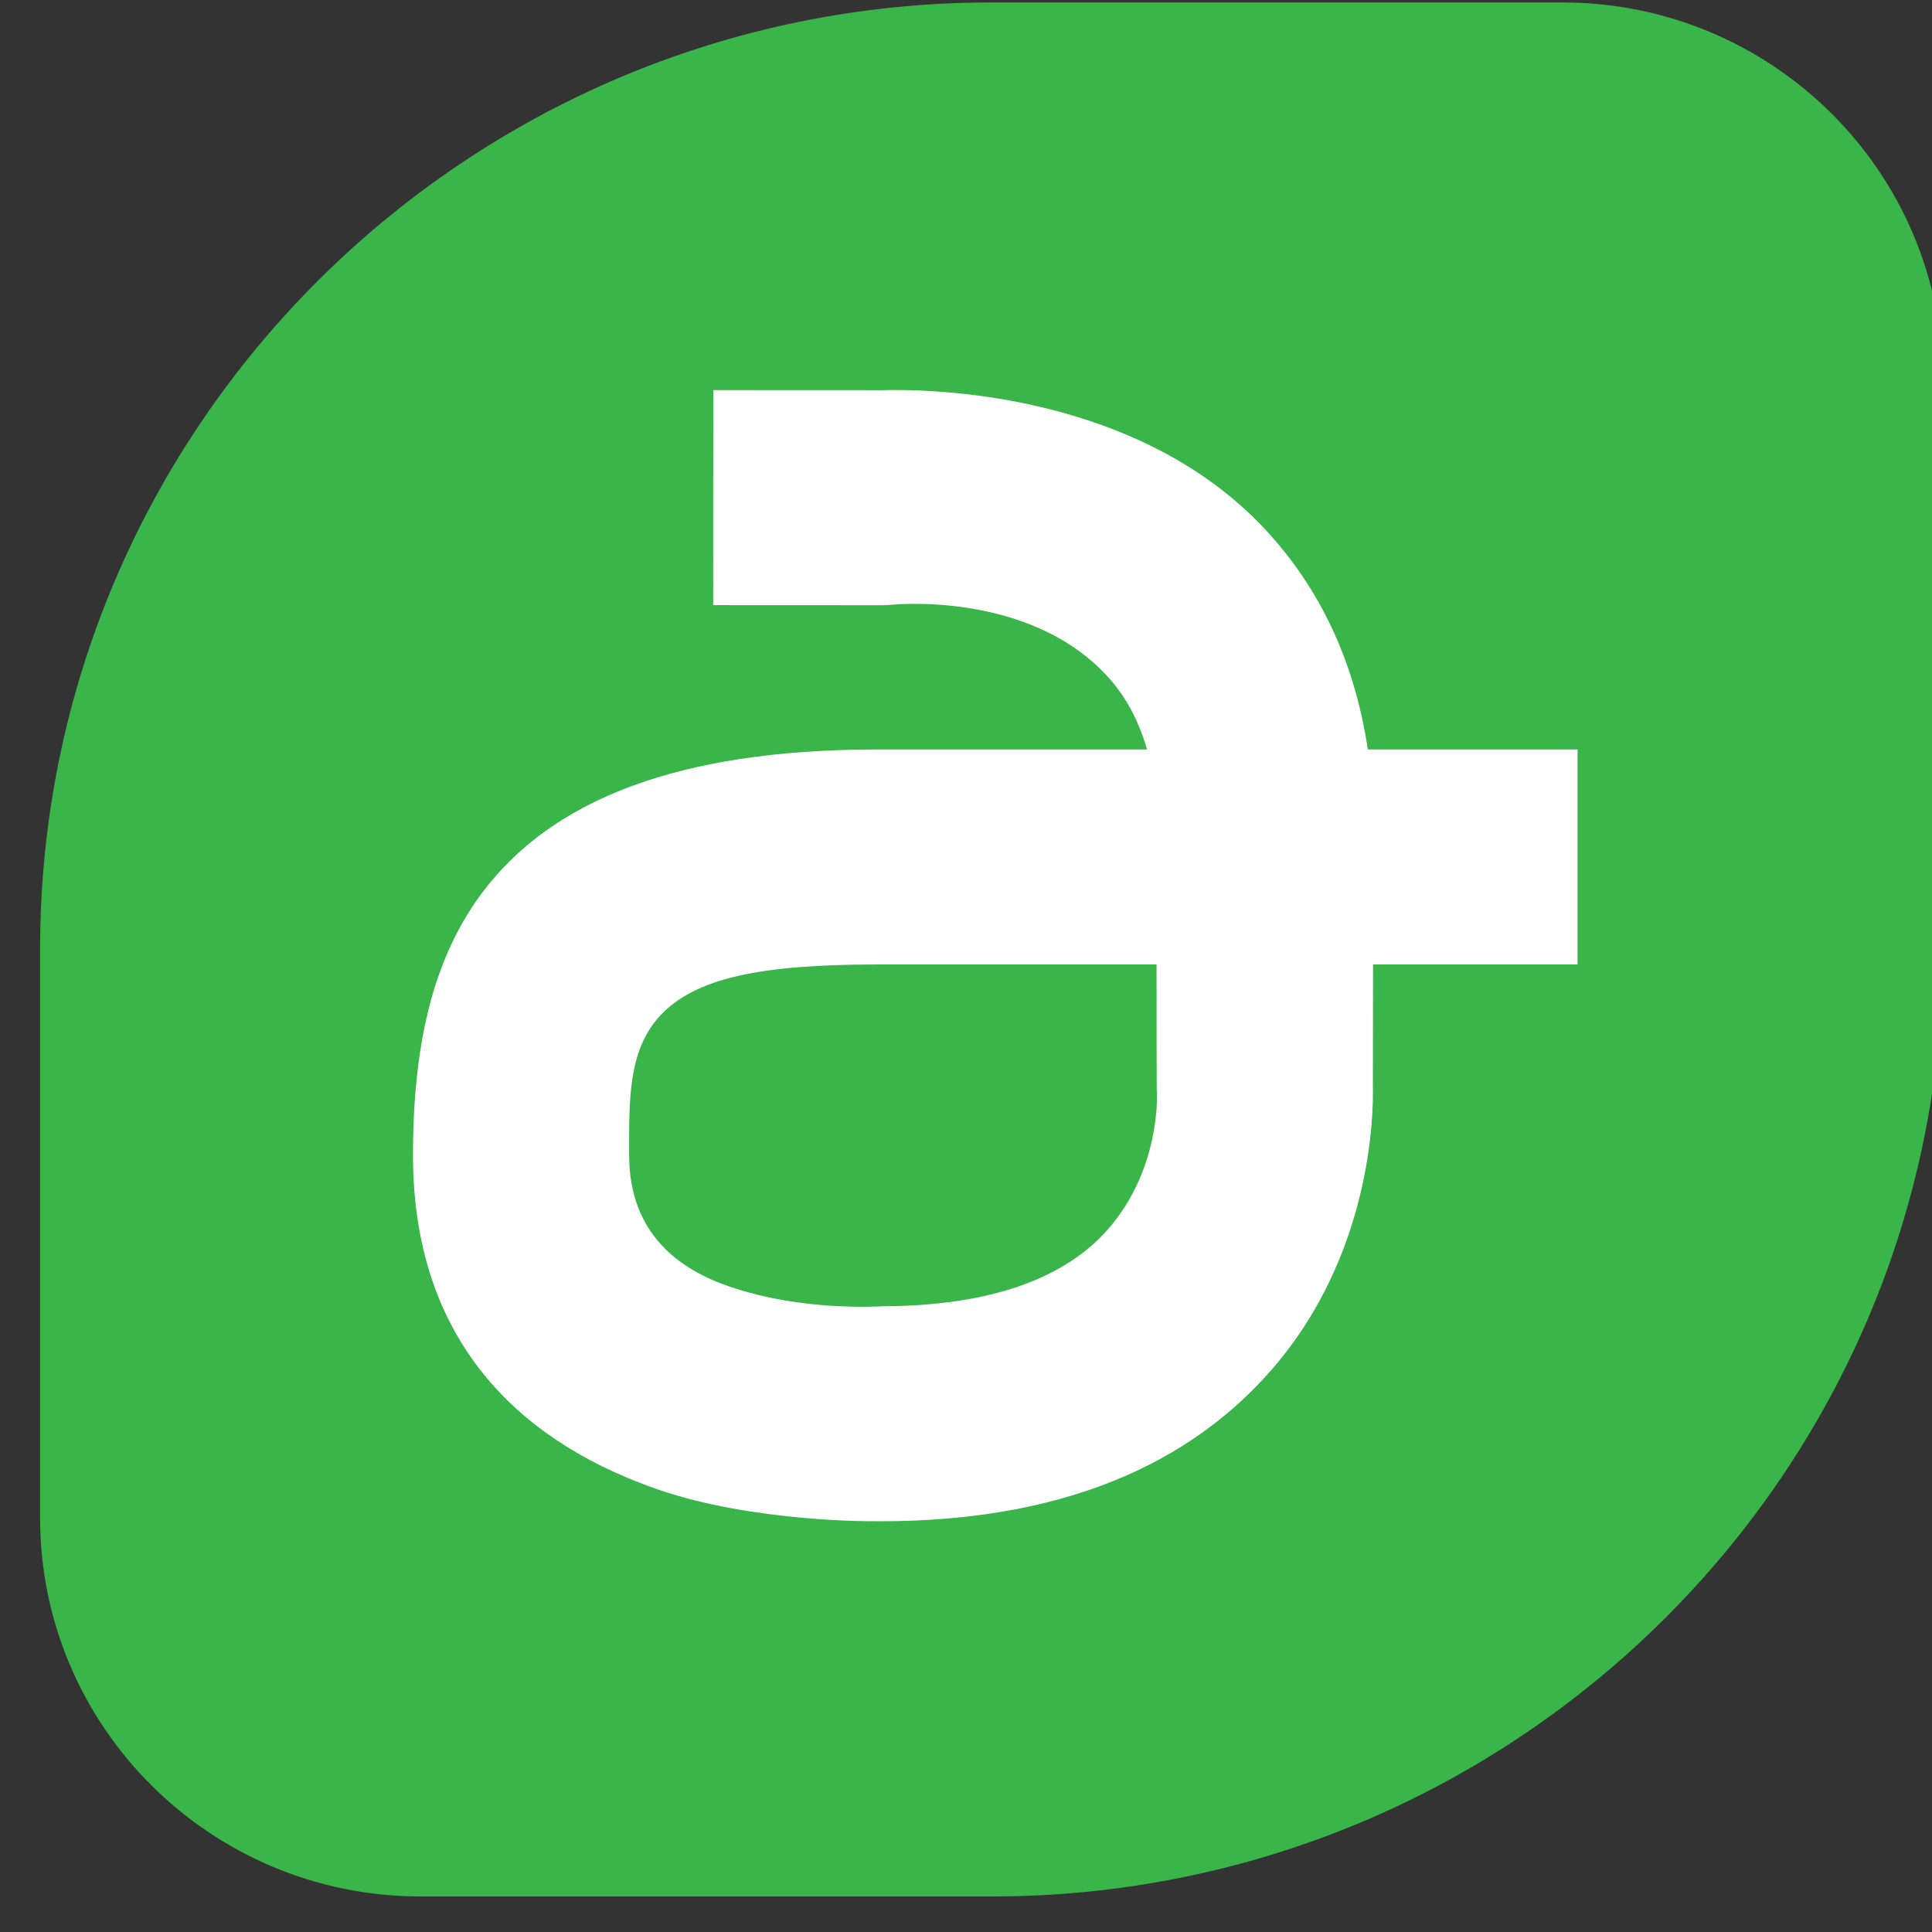 <svg xmlns="http://www.w3.org/2000/svg" xmlns:xlink="http://www.w3.org/1999/xlink" xmlns:serif="http://www.serif.com/" width="100%" height="100%" viewBox="0 0 55 55" xml:space="preserve" style="fill-rule:evenodd;clip-rule:evenodd;stroke-linejoin:round;stroke-miterlimit:2;"><rect x="0" y="0" width="55" height="55" fill="#333333" stroke="none"/> <g transform="matrix(0.155,0,0,0.158,-204.124,-186.884)"> <g transform="matrix(6.615,0,0,6.459,1312.4,1174.22)"> <path d="M54.629,11.958C54.629,6.13 49.895,1.398 44.063,1.398L28.214,1.398C13.635,1.398 1.798,13.227 1.798,27.798L1.798,43.673C1.798,49.501 6.533,54.233 12.364,54.233L28.214,54.233C42.793,54.233 54.629,42.403 54.629,27.833L54.629,11.958Z" style="fill:rgb(57,181,74);"></path> </g> <g transform="matrix(0.693,0,0,0.693,460.896,416.76)"> <path d="M1539.25,1300.27L1467.62,1300.27C1413.28,1300.28 1383.99,1314.31 1367.38,1332.35C1349.87,1351.36 1344.71,1377.05 1344.71,1405.98L1344.71,1406.05C1344.86,1457.46 1376.93,1481.71 1410,1492.79C1435.08,1501.2 1466.75,1500.93 1466.75,1500.93C1466.75,1500.93 1466.01,1500.9 1465.89,1500.89C1466.38,1500.92 1466.88,1500.93 1467.38,1500.93C1522.28,1501.21 1553.55,1482.46 1572.05,1461.77C1598.71,1431.96 1599.28,1395.26 1599.11,1387.91L1599.15,1356.17L1653.35,1356.17L1653.35,1300.27L1597.77,1300.27C1594.01,1275.77 1584.08,1257.79 1571.85,1244.42C1537.6,1206.95 1480.93,1206.51 1468.94,1206.86C1466.22,1206.86 1424.29,1206.84 1424.29,1206.84L1424.27,1262.74L1469.06,1262.76C1469.87,1262.76 1470.67,1262.72 1471.47,1262.66C1471.47,1262.66 1508.21,1258.78 1529.1,1281.63C1533.56,1286.5 1537.02,1292.65 1539.25,1300.27ZM1541.77,1356.17L1467.63,1356.17C1437.09,1356.18 1419.33,1359.58 1409.99,1369.72C1401.55,1378.88 1402,1391.99 1402,1405.93C1402.08,1426.36 1415.47,1435.52 1428.62,1439.92C1448.03,1446.43 1467.81,1445 1469.17,1445.08L1467.67,1445.03C1499.29,1445.19 1518.23,1436.93 1528.89,1425.02C1542.84,1409.42 1541.87,1389.91 1541.87,1389.91C1541.84,1389.39 1541.82,1388.88 1541.82,1388.36C1541.82,1388.36 1541.76,1371.96 1541.77,1356.17Z" style="fill:white;"></path> </g> </g></svg>